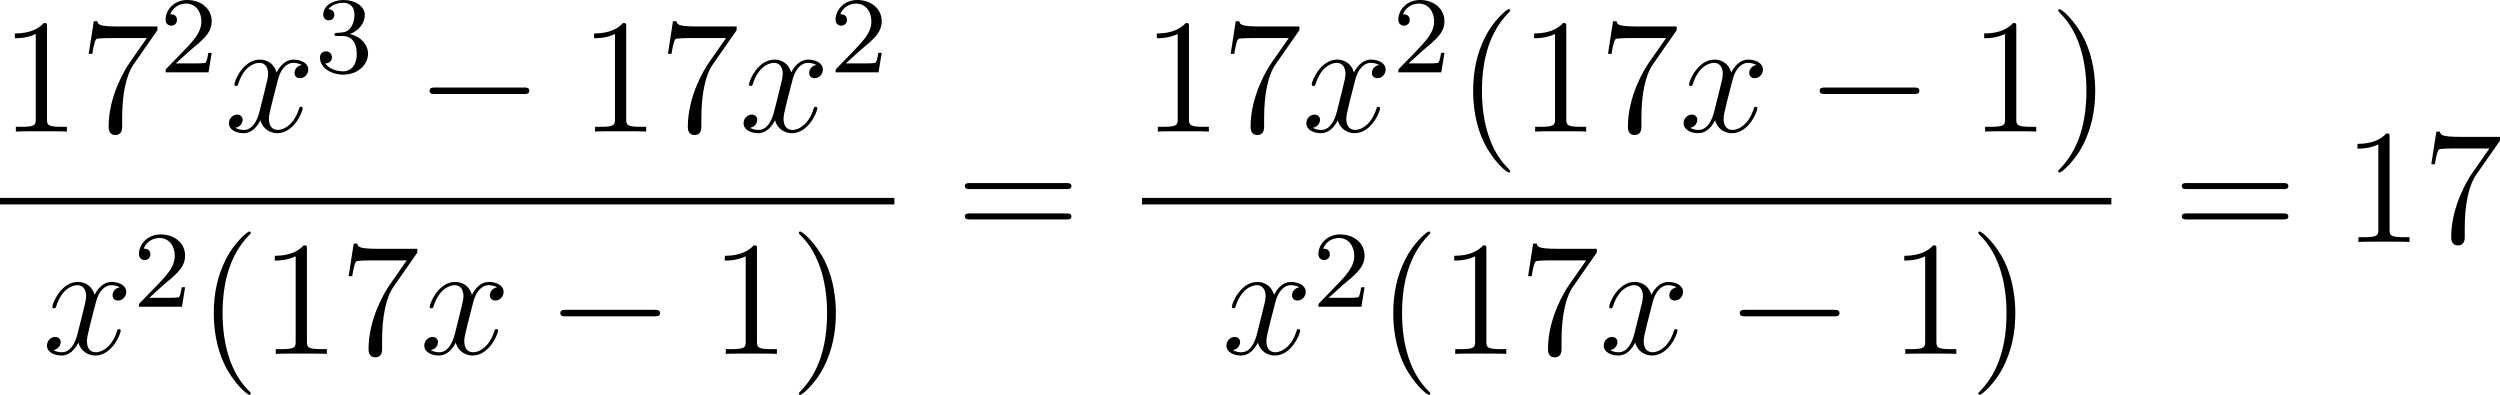 <?xml version='1.0' encoding='UTF-8'?>
<!-- This file was generated by dvisvgm 2.8.1 -->
<svg version='1.1' xmlns='http://www.w3.org/2000/svg' xmlns:xlink='http://www.w3.org/1999/xlink' width='366.307pt' height='57.855pt' viewBox='342.277 287.863 366.307 57.855'>
<defs>
<path id='g0-0' d='M7.878-2.75C8.082-2.75 8.297-2.75 8.297-2.989S8.082-3.228 7.878-3.228H1.411C1.207-3.228 .992-3.228 .992-2.989S1.207-2.75 1.411-2.75H7.878Z'/>
<path id='g1-120' d='M5.667-4.878C5.284-4.806 5.141-4.519 5.141-4.292C5.141-4.005 5.368-3.909 5.535-3.909C5.894-3.909 6.145-4.22 6.145-4.543C6.145-5.045 5.571-5.272 5.069-5.272C4.34-5.272 3.933-4.555 3.826-4.328C3.551-5.224 2.809-5.272 2.594-5.272C1.375-5.272 .729-3.706 .729-3.443C.729-3.395 .777-3.335 .861-3.335C.956-3.335 .98-3.407 1.004-3.455C1.411-4.782 2.212-5.033 2.558-5.033C3.096-5.033 3.204-4.531 3.204-4.244C3.204-3.981 3.132-3.706 2.989-3.132L2.582-1.494C2.403-.777 2.056-.12 1.423-.12C1.363-.12 1.064-.12 .813-.275C1.243-.359 1.339-.717 1.339-.861C1.339-1.1 1.16-1.243 .933-1.243C.646-1.243 .335-.992 .335-.61C.335-.108 .897 .12 1.411 .12C1.985 .12 2.391-.335 2.642-.825C2.833-.12 3.431 .12 3.873 .12C5.093 .12 5.738-1.447 5.738-1.71C5.738-1.769 5.691-1.817 5.619-1.817C5.511-1.817 5.499-1.757 5.464-1.662C5.141-.61 4.447-.12 3.909-.12C3.491-.12 3.264-.43 3.264-.921C3.264-1.184 3.312-1.375 3.503-2.164L3.921-3.79C4.101-4.507 4.507-5.033 5.057-5.033C5.081-5.033 5.416-5.033 5.667-4.878Z'/>
<path id='g2-50' d='M2.248-1.626C2.375-1.745 2.71-2.008 2.837-2.12C3.332-2.574 3.802-3.013 3.802-3.738C3.802-4.686 3.005-5.3 2.008-5.3C1.052-5.3 .422-4.575 .422-3.866C.422-3.475 .733-3.419 .845-3.419C1.012-3.419 1.259-3.539 1.259-3.842C1.259-4.256 .861-4.256 .765-4.256C.996-4.838 1.53-5.037 1.921-5.037C2.662-5.037 3.045-4.407 3.045-3.738C3.045-2.909 2.463-2.303 1.522-1.339L.518-.303C.422-.215 .422-.199 .422 0H3.571L3.802-1.427H3.555C3.531-1.267 3.467-.869 3.371-.717C3.324-.654 2.718-.654 2.59-.654H1.172L2.248-1.626Z'/>
<path id='g2-51' d='M2.016-2.662C2.646-2.662 3.045-2.2 3.045-1.363C3.045-.367 2.479-.072 2.056-.072C1.618-.072 1.02-.231 .741-.654C1.028-.654 1.227-.837 1.227-1.1C1.227-1.355 1.044-1.538 .789-1.538C.574-1.538 .351-1.403 .351-1.084C.351-.327 1.164 .167 2.072 .167C3.132 .167 3.873-.566 3.873-1.363C3.873-2.024 3.347-2.63 2.534-2.805C3.164-3.029 3.634-3.571 3.634-4.208S2.917-5.3 2.088-5.3C1.235-5.3 .59-4.838 .59-4.232C.59-3.937 .789-3.81 .996-3.81C1.243-3.81 1.403-3.985 1.403-4.216C1.403-4.511 1.148-4.623 .972-4.631C1.307-5.069 1.921-5.093 2.064-5.093C2.271-5.093 2.877-5.029 2.877-4.208C2.877-3.65 2.646-3.316 2.534-3.188C2.295-2.941 2.112-2.925 1.626-2.893C1.474-2.885 1.411-2.877 1.411-2.774C1.411-2.662 1.482-2.662 1.618-2.662H2.016Z'/>
<path id='g4-40' d='M3.885 2.905C3.885 2.869 3.885 2.845 3.682 2.642C2.487 1.435 1.817-.538 1.817-2.977C1.817-5.296 2.379-7.293 3.766-8.703C3.885-8.811 3.885-8.835 3.885-8.871C3.885-8.942 3.826-8.966 3.778-8.966C3.622-8.966 2.642-8.106 2.056-6.934C1.447-5.727 1.172-4.447 1.172-2.977C1.172-1.913 1.339-.49 1.961 .789C2.666 2.224 3.646 3.001 3.778 3.001C3.826 3.001 3.885 2.977 3.885 2.905Z'/>
<path id='g4-41' d='M3.371-2.977C3.371-3.885 3.252-5.368 2.582-6.755C1.877-8.189 .897-8.966 .765-8.966C.717-8.966 .658-8.942 .658-8.871C.658-8.835 .658-8.811 .861-8.608C2.056-7.4 2.726-5.428 2.726-2.989C2.726-.669 2.164 1.327 .777 2.738C.658 2.845 .658 2.869 .658 2.905C.658 2.977 .717 3.001 .765 3.001C.921 3.001 1.901 2.14 2.487 .968C3.096-.251 3.371-1.542 3.371-2.977Z'/>
<path id='g4-49' d='M3.443-7.663C3.443-7.938 3.443-7.95 3.204-7.95C2.917-7.627 2.319-7.185 1.088-7.185V-6.838C1.363-6.838 1.961-6.838 2.618-7.149V-.921C2.618-.49 2.582-.347 1.53-.347H1.16V0C1.482-.024 2.642-.024 3.037-.024S4.579-.024 4.902 0V-.347H4.531C3.479-.347 3.443-.49 3.443-.921V-7.663Z'/>
<path id='g4-55' d='M5.679-7.424V-7.699H2.798C1.351-7.699 1.327-7.855 1.279-8.082H1.016L.646-5.691H.909C.944-5.906 1.052-6.647 1.207-6.779C1.303-6.85 2.2-6.85 2.367-6.85H4.902L3.634-5.033C3.312-4.567 2.104-2.606 2.104-.359C2.104-.227 2.104 .251 2.594 .251C3.096 .251 3.096-.215 3.096-.371V-.968C3.096-2.75 3.383-4.136 3.945-4.937L5.679-7.424Z'/>
<path id='g4-61' d='M8.07-3.873C8.237-3.873 8.452-3.873 8.452-4.089C8.452-4.316 8.249-4.316 8.07-4.316H1.028C.861-4.316 .646-4.316 .646-4.101C.646-3.873 .849-3.873 1.028-3.873H8.07ZM8.07-1.65C8.237-1.65 8.452-1.65 8.452-1.865C8.452-2.092 8.249-2.092 8.07-2.092H1.028C.861-2.092 .646-2.092 .646-1.877C.646-1.65 .849-1.65 1.028-1.65H8.07Z'/>
</defs>
<g id='page1' transform='matrix(2 0 0 2 0 0)'>
<use x='171.139' y='153.57' xlink:href='#g4-49'/>
<use x='176.992' y='153.57' xlink:href='#g4-55'/>
<use x='182.845' y='149.231' xlink:href='#g2-50'/>
<use x='187.577' y='153.57' xlink:href='#g1-120'/>
<use x='194.229' y='149.231' xlink:href='#g2-51'/>
<use x='201.618' y='153.57' xlink:href='#g0-0'/>
<use x='213.573' y='153.57' xlink:href='#g4-49'/>
<use x='219.426' y='153.57' xlink:href='#g4-55'/>
<use x='225.279' y='153.57' xlink:href='#g1-120'/>
<use x='231.931' y='149.231' xlink:href='#g2-50'/>
<rect x='171.139' y='158.43' height='.478' width='65.525'/>
<use x='174.245' y='169.858' xlink:href='#g1-120'/>
<use x='180.897' y='166.405' xlink:href='#g2-50'/>
<use x='185.629' y='169.858' xlink:href='#g4-40'/>
<use x='190.182' y='169.858' xlink:href='#g4-49'/>
<use x='196.035' y='169.858' xlink:href='#g4-55'/>
<use x='201.888' y='169.858' xlink:href='#g1-120'/>
<use x='211.196' y='169.858' xlink:href='#g0-0'/>
<use x='223.152' y='169.858' xlink:href='#g4-49'/>
<use x='229.005' y='169.858' xlink:href='#g4-41'/>
<use x='241.18' y='161.658' xlink:href='#g4-61'/>
<use x='254.801' y='153.57' xlink:href='#g4-49'/>
<use x='260.654' y='153.57' xlink:href='#g4-55'/>
<use x='266.507' y='153.57' xlink:href='#g1-120'/>
<use x='273.159' y='149.231' xlink:href='#g2-50'/>
<use x='277.891' y='153.57' xlink:href='#g4-40'/>
<use x='282.443' y='153.57' xlink:href='#g4-49'/>
<use x='288.296' y='153.57' xlink:href='#g4-55'/>
<use x='294.149' y='153.57' xlink:href='#g1-120'/>
<use x='303.458' y='153.57' xlink:href='#g0-0'/>
<use x='315.413' y='153.57' xlink:href='#g4-49'/>
<use x='321.266' y='153.57' xlink:href='#g4-41'/>
<rect x='254.801' y='158.43' height='.478' width='71.018'/>
<use x='260.654' y='169.858' xlink:href='#g1-120'/>
<use x='267.306' y='166.405' xlink:href='#g2-50'/>
<use x='272.038' y='169.858' xlink:href='#g4-40'/>
<use x='276.59' y='169.858' xlink:href='#g4-49'/>
<use x='282.443' y='169.858' xlink:href='#g4-55'/>
<use x='288.296' y='169.858' xlink:href='#g1-120'/>
<use x='297.605' y='169.858' xlink:href='#g0-0'/>
<use x='309.56' y='169.858' xlink:href='#g4-49'/>
<use x='315.413' y='169.858' xlink:href='#g4-41'/>
<use x='330.335' y='161.658' xlink:href='#g4-61'/>
<use x='342.76' y='161.658' xlink:href='#g4-49'/>
<use x='348.613' y='161.658' xlink:href='#g4-55'/>
</g>
</svg>